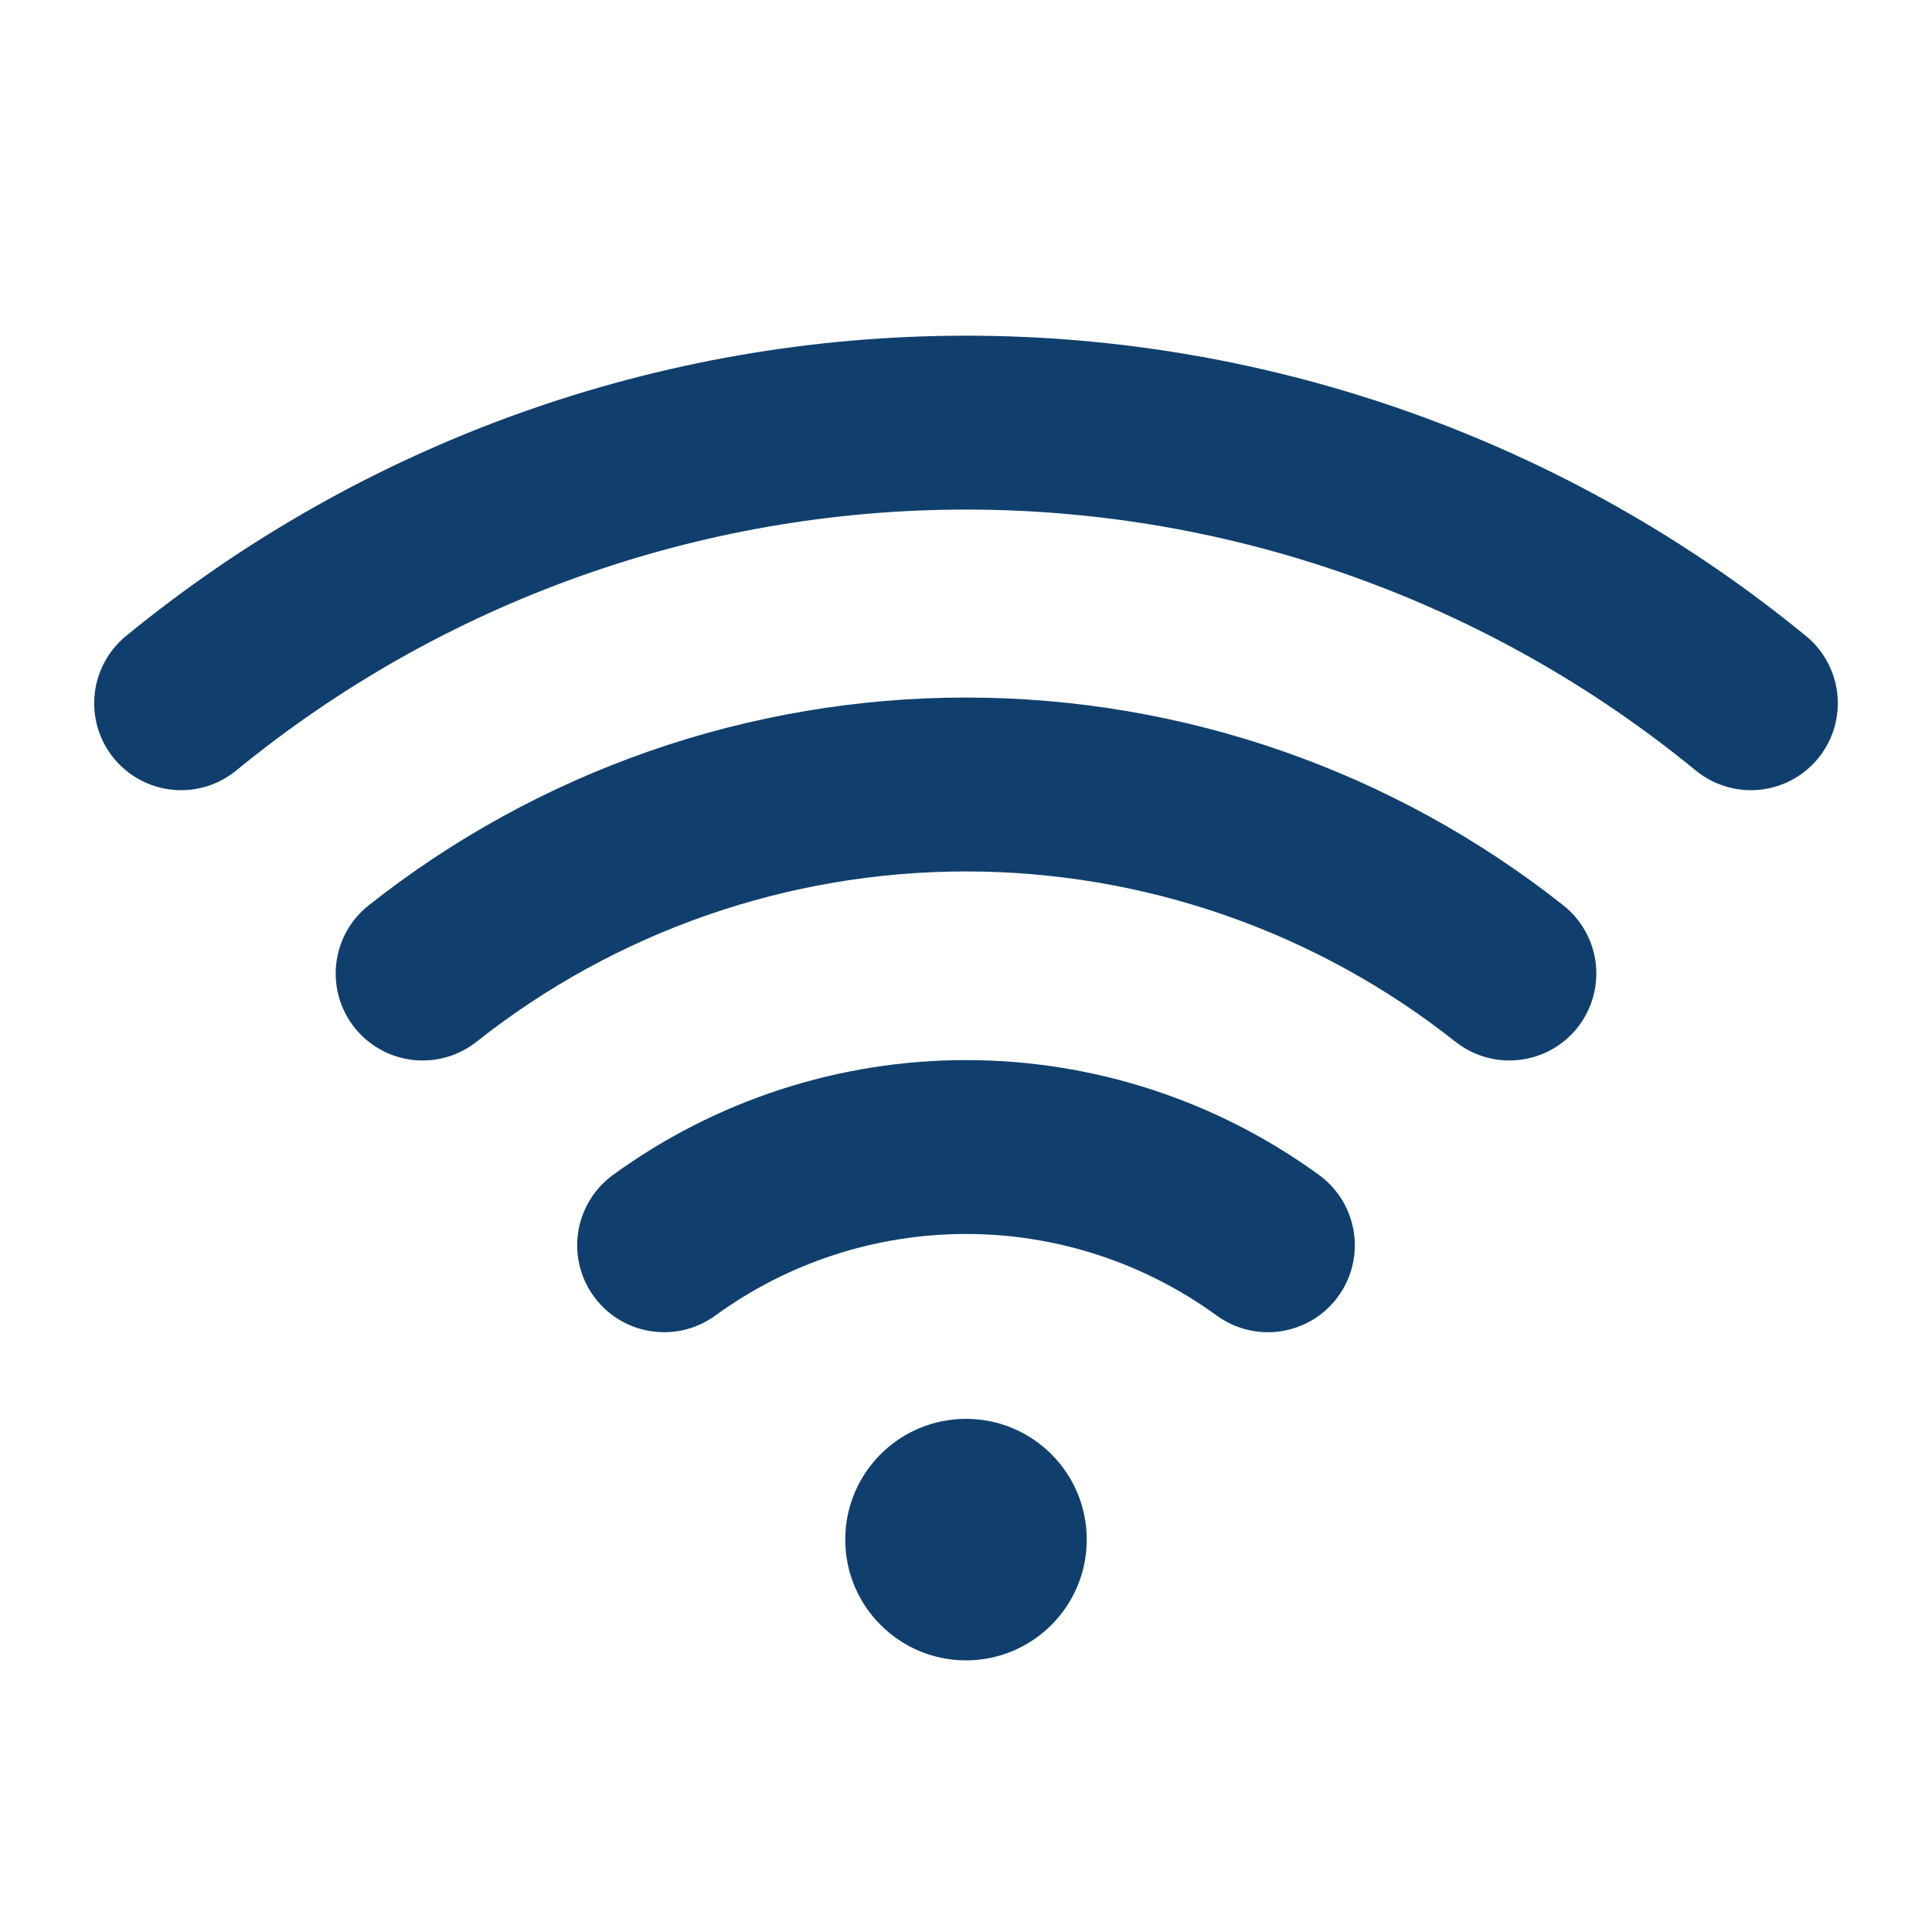 <svg width="20" height="20" viewBox="0 0 20 20" fill="none" xmlns="http://www.w3.org/2000/svg">
<g clip-path="url(#clip0_323_1140)">
<path d="M10 17.188C10.69 17.188 11.25 16.628 11.25 15.938C11.25 15.247 10.69 14.688 10 14.688C9.31 14.688 8.75 15.247 8.75 15.938C8.75 16.628 9.31 17.188 10 17.188Z" fill="#103F6D"/>
<path d="M18.125 7.28C15.834 5.402 12.963 4.375 10 4.375C7.037 4.375 4.166 5.402 1.875 7.28" stroke="#103F6D" stroke-width="1.8" stroke-linecap="round" stroke-linejoin="round"/>
<path d="M15.625 10.078C14.024 8.811 12.042 8.121 10 8.121C7.958 8.121 5.976 8.811 4.375 10.078" stroke="#103F6D" stroke-width="1.8" stroke-linecap="round" stroke-linejoin="round"/>
<path d="M13.125 12.891C12.217 12.23 11.123 11.874 10 11.874C8.877 11.874 7.783 12.23 6.875 12.891" stroke="#103F6D" stroke-width="1.8" stroke-linecap="round" stroke-linejoin="round"/>
</g>
<defs>
<clipPath id="clip0_323_1140">
<rect width="20" height="20" fill="white"/>
</clipPath>
</defs>
</svg>
